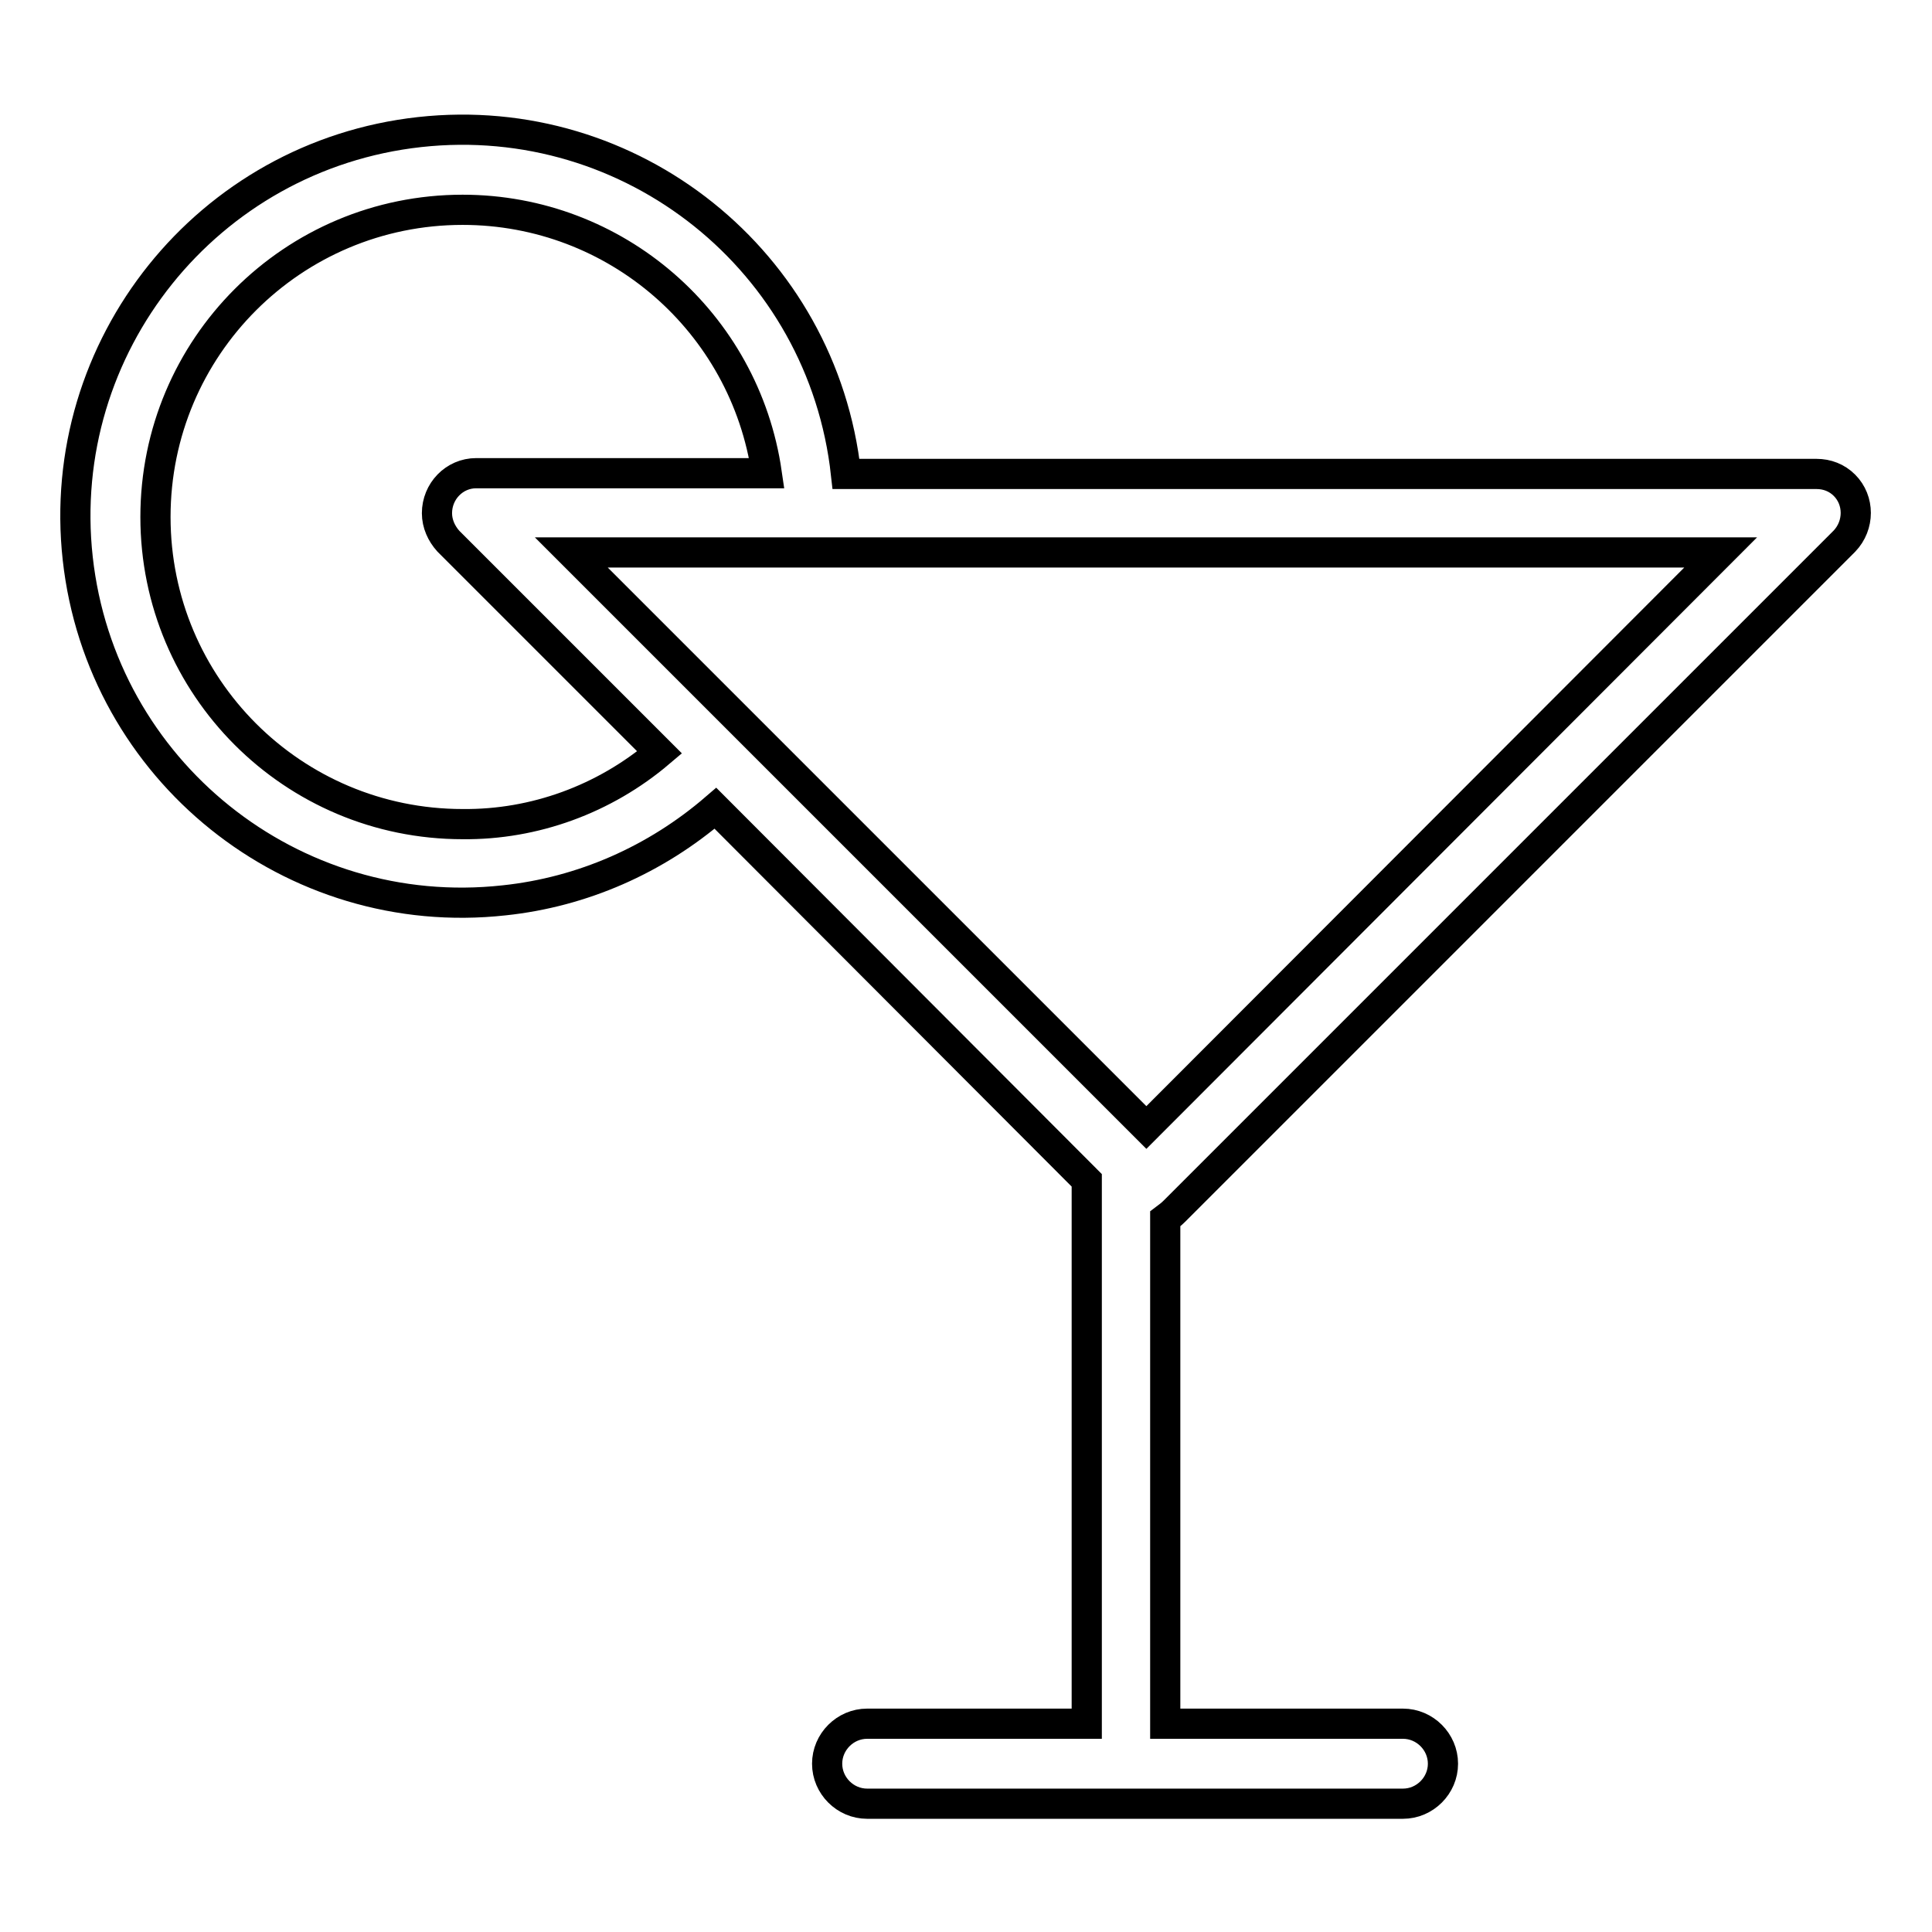 <?xml version="1.0" encoding="utf-8"?>
<!-- Svg Vector Icons : http://www.onlinewebfonts.com/icon -->
<!DOCTYPE svg PUBLIC "-//W3C//DTD SVG 1.1//EN" "http://www.w3.org/Graphics/SVG/1.1/DTD/svg11.dtd">
<svg version="1.1" xmlns="http://www.w3.org/2000/svg" xmlns:xlink="http://www.w3.org/1999/xlink" x="0px" y="0px" viewBox="0 0 256 256" enable-background="new 0 0 256 256" xml:space="preserve">
<g> <path stroke-width="4" fill-opacity="0" stroke="#000000"  d="M155.6,160.5l88.8-88.8c2-2.1,2-5.4,0-7.4c-1-1-2.3-1.5-3.7-1.5H112.1C109,34.6,83.7,14.4,55.6,17.5 C27.5,20.6,7.2,45.9,10.3,74c3.1,28.1,28.4,48.4,56.5,45.3c10.4-1.1,20.1-5.4,28-12.2l49.2,49.3c0,0.3,0,0.7,0,1v71h-29.1 c-2.9,0-5.3,2.4-5.3,5.3s2.4,5.3,5.3,5.3h71c2.9,0,5.3-2.4,5.3-5.3s-2.4-5.3-5.3-5.3h-31.5v-66.9 C154.8,161.2,155.2,160.9,155.6,160.5z M151.9,149.4L75.7,73.2H228L151.9,149.4z M61.3,109.2c-22.5,0-40.7-18.2-40.7-40.7 c0-22.5,18.2-40.7,40.7-40.7c20.3,0,37.4,14.9,40.3,34.9H63.1c-2.9,0-5.2,2.4-5.2,5.3c0,1.4,0.6,2.7,1.5,3.7l28,28 C80.1,105.9,70.8,109.3,61.3,109.2z"/></g>
</svg>